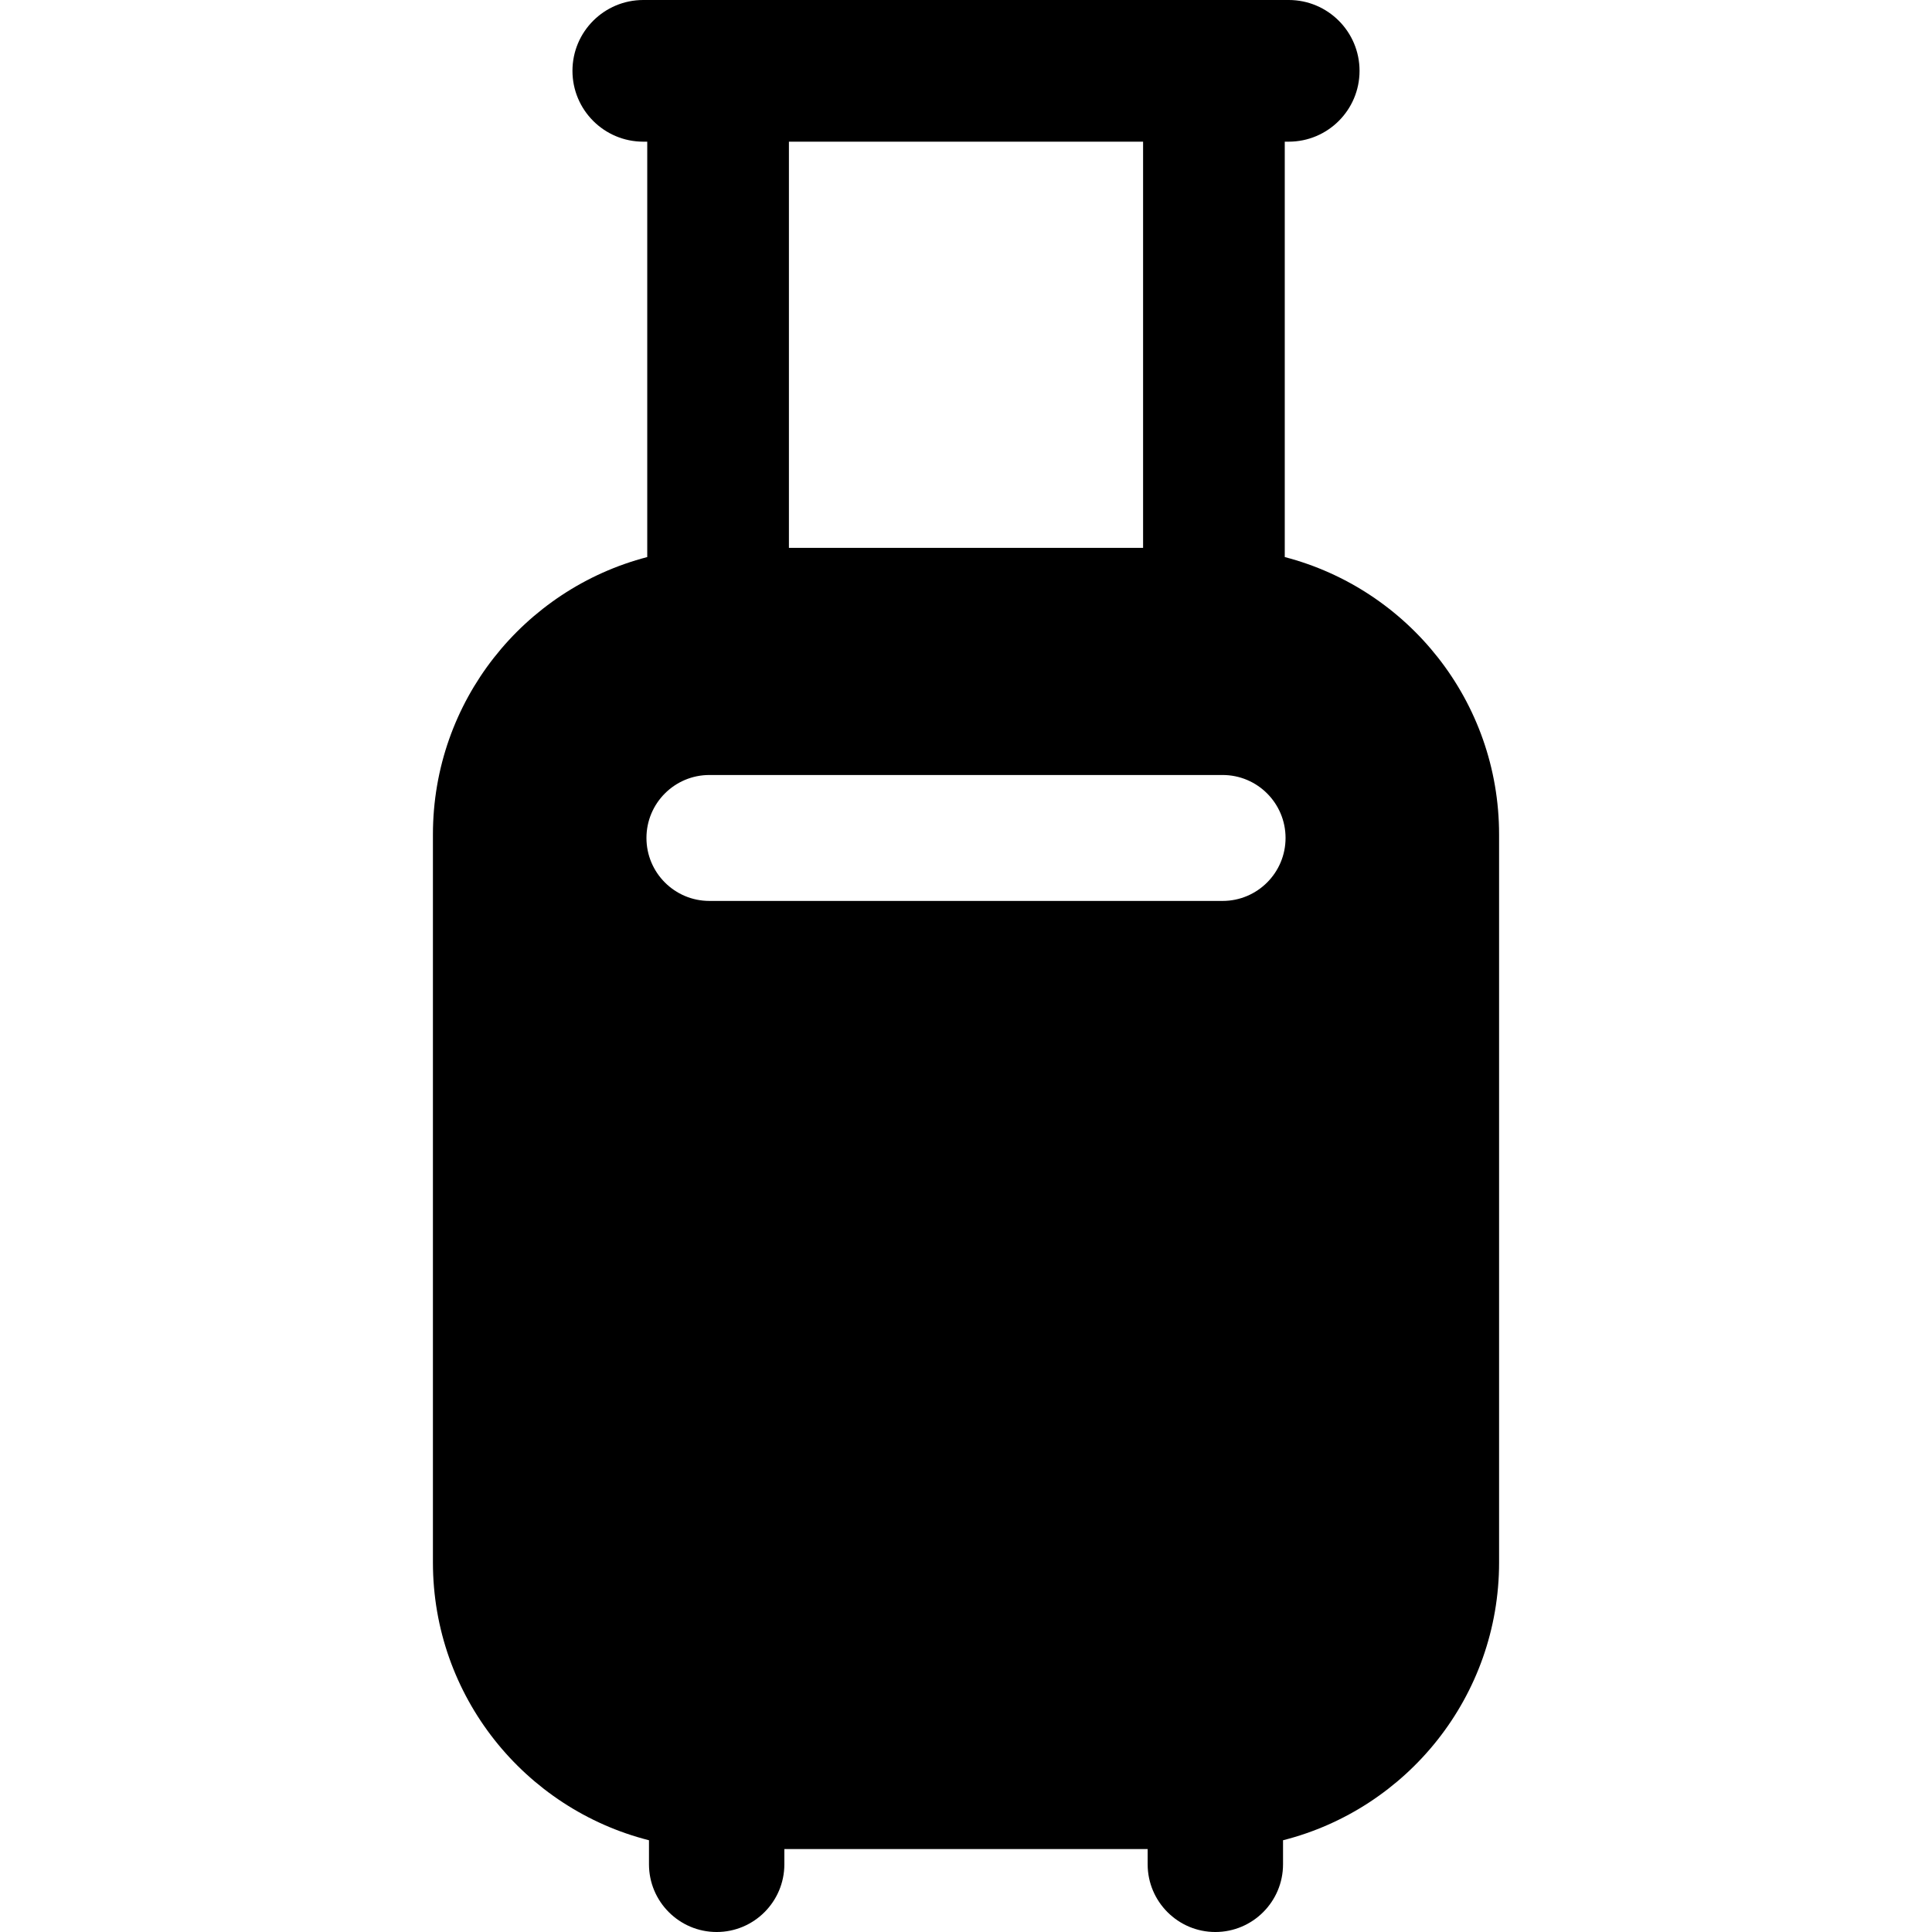 <?xml version="1.0" encoding="iso-8859-1"?>
<!-- Uploaded to: SVG Repo, www.svgrepo.com, Generator: SVG Repo Mixer Tools -->
<!DOCTYPE svg PUBLIC "-//W3C//DTD SVG 1.1//EN" "http://www.w3.org/Graphics/SVG/1.1/DTD/svg11.dtd">
<svg fill="#000000" version="1.1" id="Capa_1" xmlns="http://www.w3.org/2000/svg" xmlns:xlink="http://www.w3.org/1999/xlink" 
	 width="800px" height="800px" viewBox="0 0 409.107 409.107"
	 xml:space="preserve">
<g>
	<g>
		<path d="M272.052,117.961V30h0.836c8.284,0,15-6.716,15-15s-6.716-15-15-15h-15.836H152.056H136.22c-8.284,0-15,6.716-15,15
			s6.716,15,15,15h0.836v87.961c-26.107,6.784-45.383,30.509-45.383,58.738v154.147c0,28.363,19.457,52.175,45.75,58.832v5.095
			c0,7.903,6.43,14.334,14.334,14.334c7.902,0,14.332-6.431,14.332-14.334v-3.236h76.93v3.236c0,7.903,6.431,14.334,14.332,14.334
			c7.902,0,14.334-6.431,14.334-14.334v-5.095c26.293-6.655,45.75-30.469,45.75-58.832V176.7
			C317.435,148.47,298.157,124.745,272.052,117.961z M242.052,30v86.011h-74.996V30H242.052z M258.888,190.774H150.22
			c-7.363,0-13.332-5.97-13.332-13.333c0-7.364,5.969-13.333,13.332-13.333h108.668c7.363,0,13.332,5.97,13.332,13.333
			C272.22,184.804,266.251,190.774,258.888,190.774z"/>
	</g>
</g>
</svg>